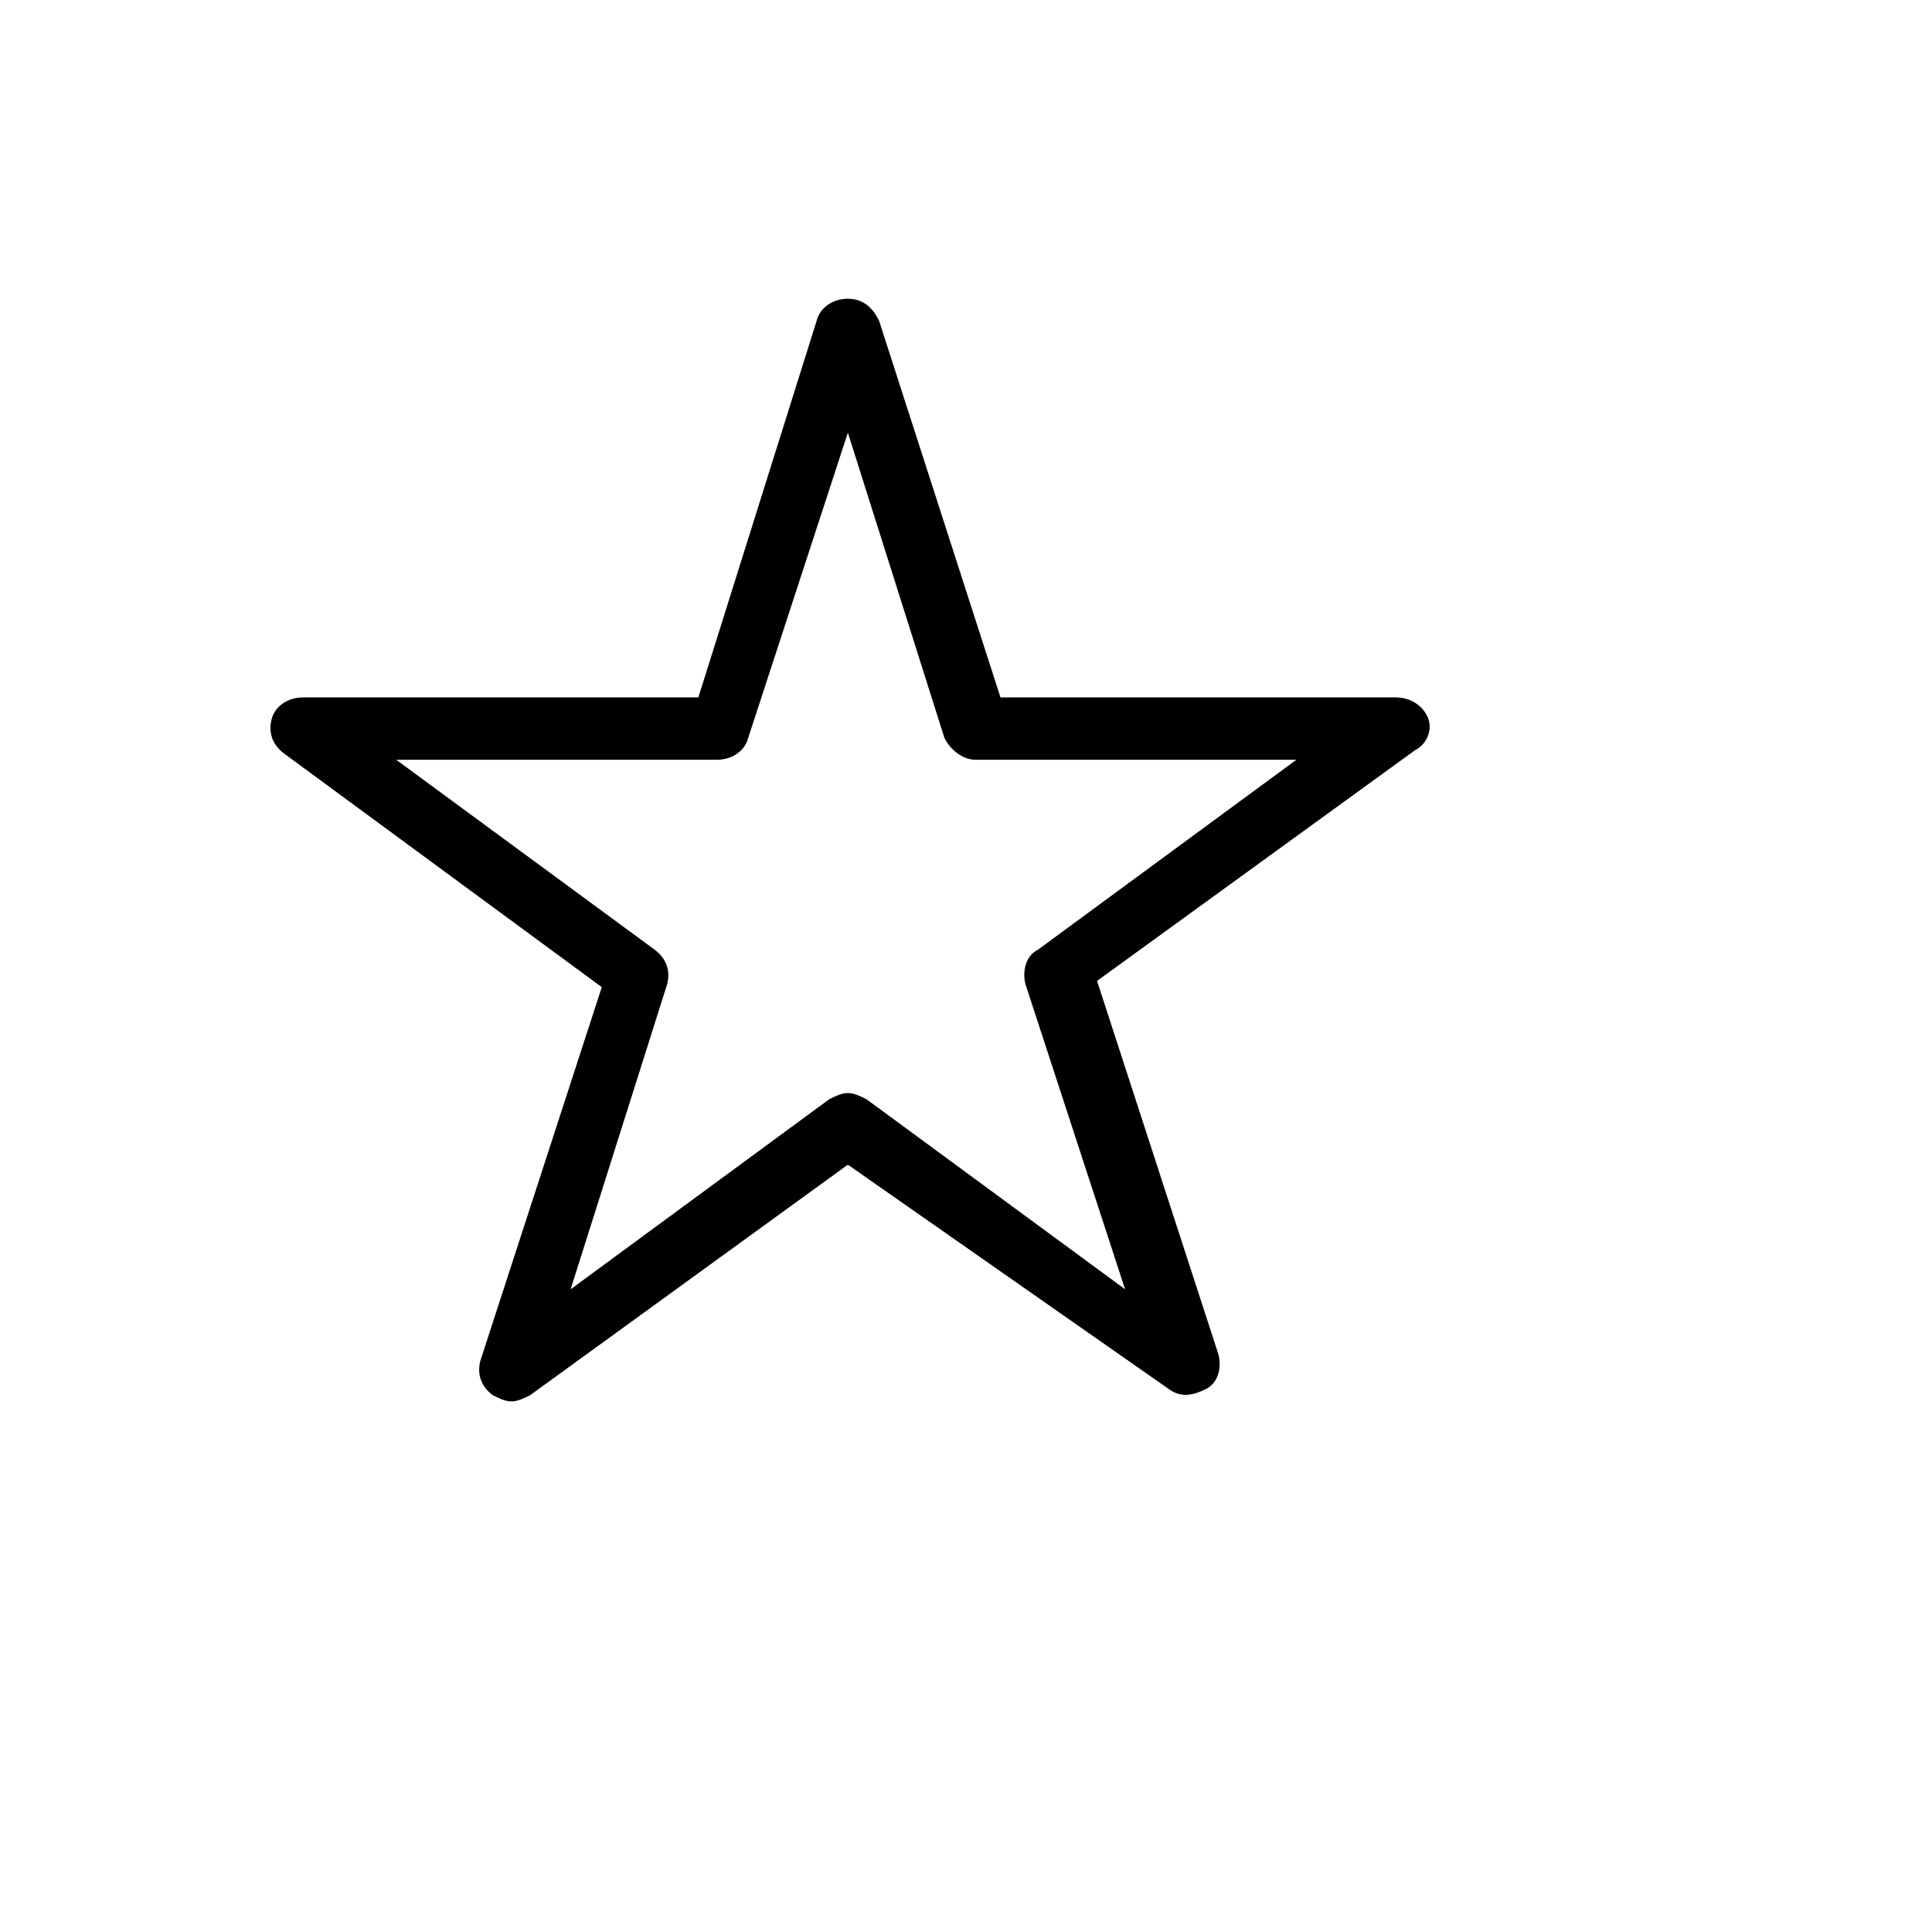 <svg xmlns="http://www.w3.org/2000/svg" version="1.1" xmlns:xlink="http://www.w3.org/1999/xlink" width="100%" height="100%" id="svgWorkerArea" viewBox="-25 -25 625 625" xmlns:idraw="https://idraw.muisca.co" style="background: white;"><defs id="defsdoc"><pattern id="patternBool" x="0" y="0" width="10" height="10" patternUnits="userSpaceOnUse" patternTransform="rotate(35)"><circle cx="5" cy="5" r="4" style="stroke: none;fill: #ff000070;"></circle></pattern></defs><g id="fileImp-478451097" class="cosito"><path id="pathImp-443342194" class="grouped" d="M140.454 428.358C138.439 428.358 136.423 427.35 134.408 426.342 130.377 423.319 129.37 419.289 130.377 415.258 130.377 415.258 169.677 294.337 169.677 294.337 169.677 294.337 66.894 218.762 66.894 218.762 62.864 215.739 61.856 211.708 62.864 207.678 63.871 203.647 67.902 200.624 72.94 200.624 72.94 200.624 200.915 200.624 200.915 200.624 200.915 200.624 239.206 78.696 239.206 78.696 240.214 74.665 244.244 71.642 249.283 71.642 254.321 71.642 257.344 74.665 259.359 78.696 259.359 78.696 298.659 200.624 298.659 200.624 298.659 200.624 426.633 200.624 426.633 200.624 430.663 200.624 434.694 202.639 436.709 206.67 438.725 210.701 436.709 215.739 432.679 217.755 432.679 217.755 329.896 292.322 329.896 292.322 329.896 292.322 369.195 413.243 369.195 413.243 370.203 417.273 369.195 422.312 365.165 424.327 361.134 426.342 357.103 427.35 353.073 424.327 353.073 424.327 249.283 351.775 249.283 351.775 249.283 351.775 146.5 426.342 146.5 426.342 144.485 427.35 142.47 428.358 140.454 428.358 140.454 428.358 140.454 428.358 140.454 428.358M249.283 328.598C251.298 328.598 253.313 329.606 255.329 330.614 255.329 330.614 338.965 392.082 338.965 392.082 338.965 392.082 306.72 293.33 306.72 293.33 305.712 289.299 306.72 284.261 310.751 282.245 310.751 282.245 394.387 220.778 394.387 220.778 394.387 220.778 290.597 220.778 290.597 220.778 286.567 220.778 282.536 217.755 280.521 213.724 280.521 213.724 249.283 114.972 249.283 114.972 249.283 114.972 217.037 213.724 217.037 213.724 216.03 217.755 211.999 220.778 206.96 220.778 206.96 220.778 103.17 220.778 103.17 220.778 103.17 220.778 186.807 282.245 186.807 282.245 190.838 285.268 191.845 289.299 190.838 293.33 190.838 293.33 159.6 392.082 159.6 392.082 159.6 392.082 243.237 330.614 243.237 330.614 245.252 329.606 247.267 328.598 249.283 328.598 249.283 328.598 249.283 328.598 249.283 328.598"></path></g></svg>